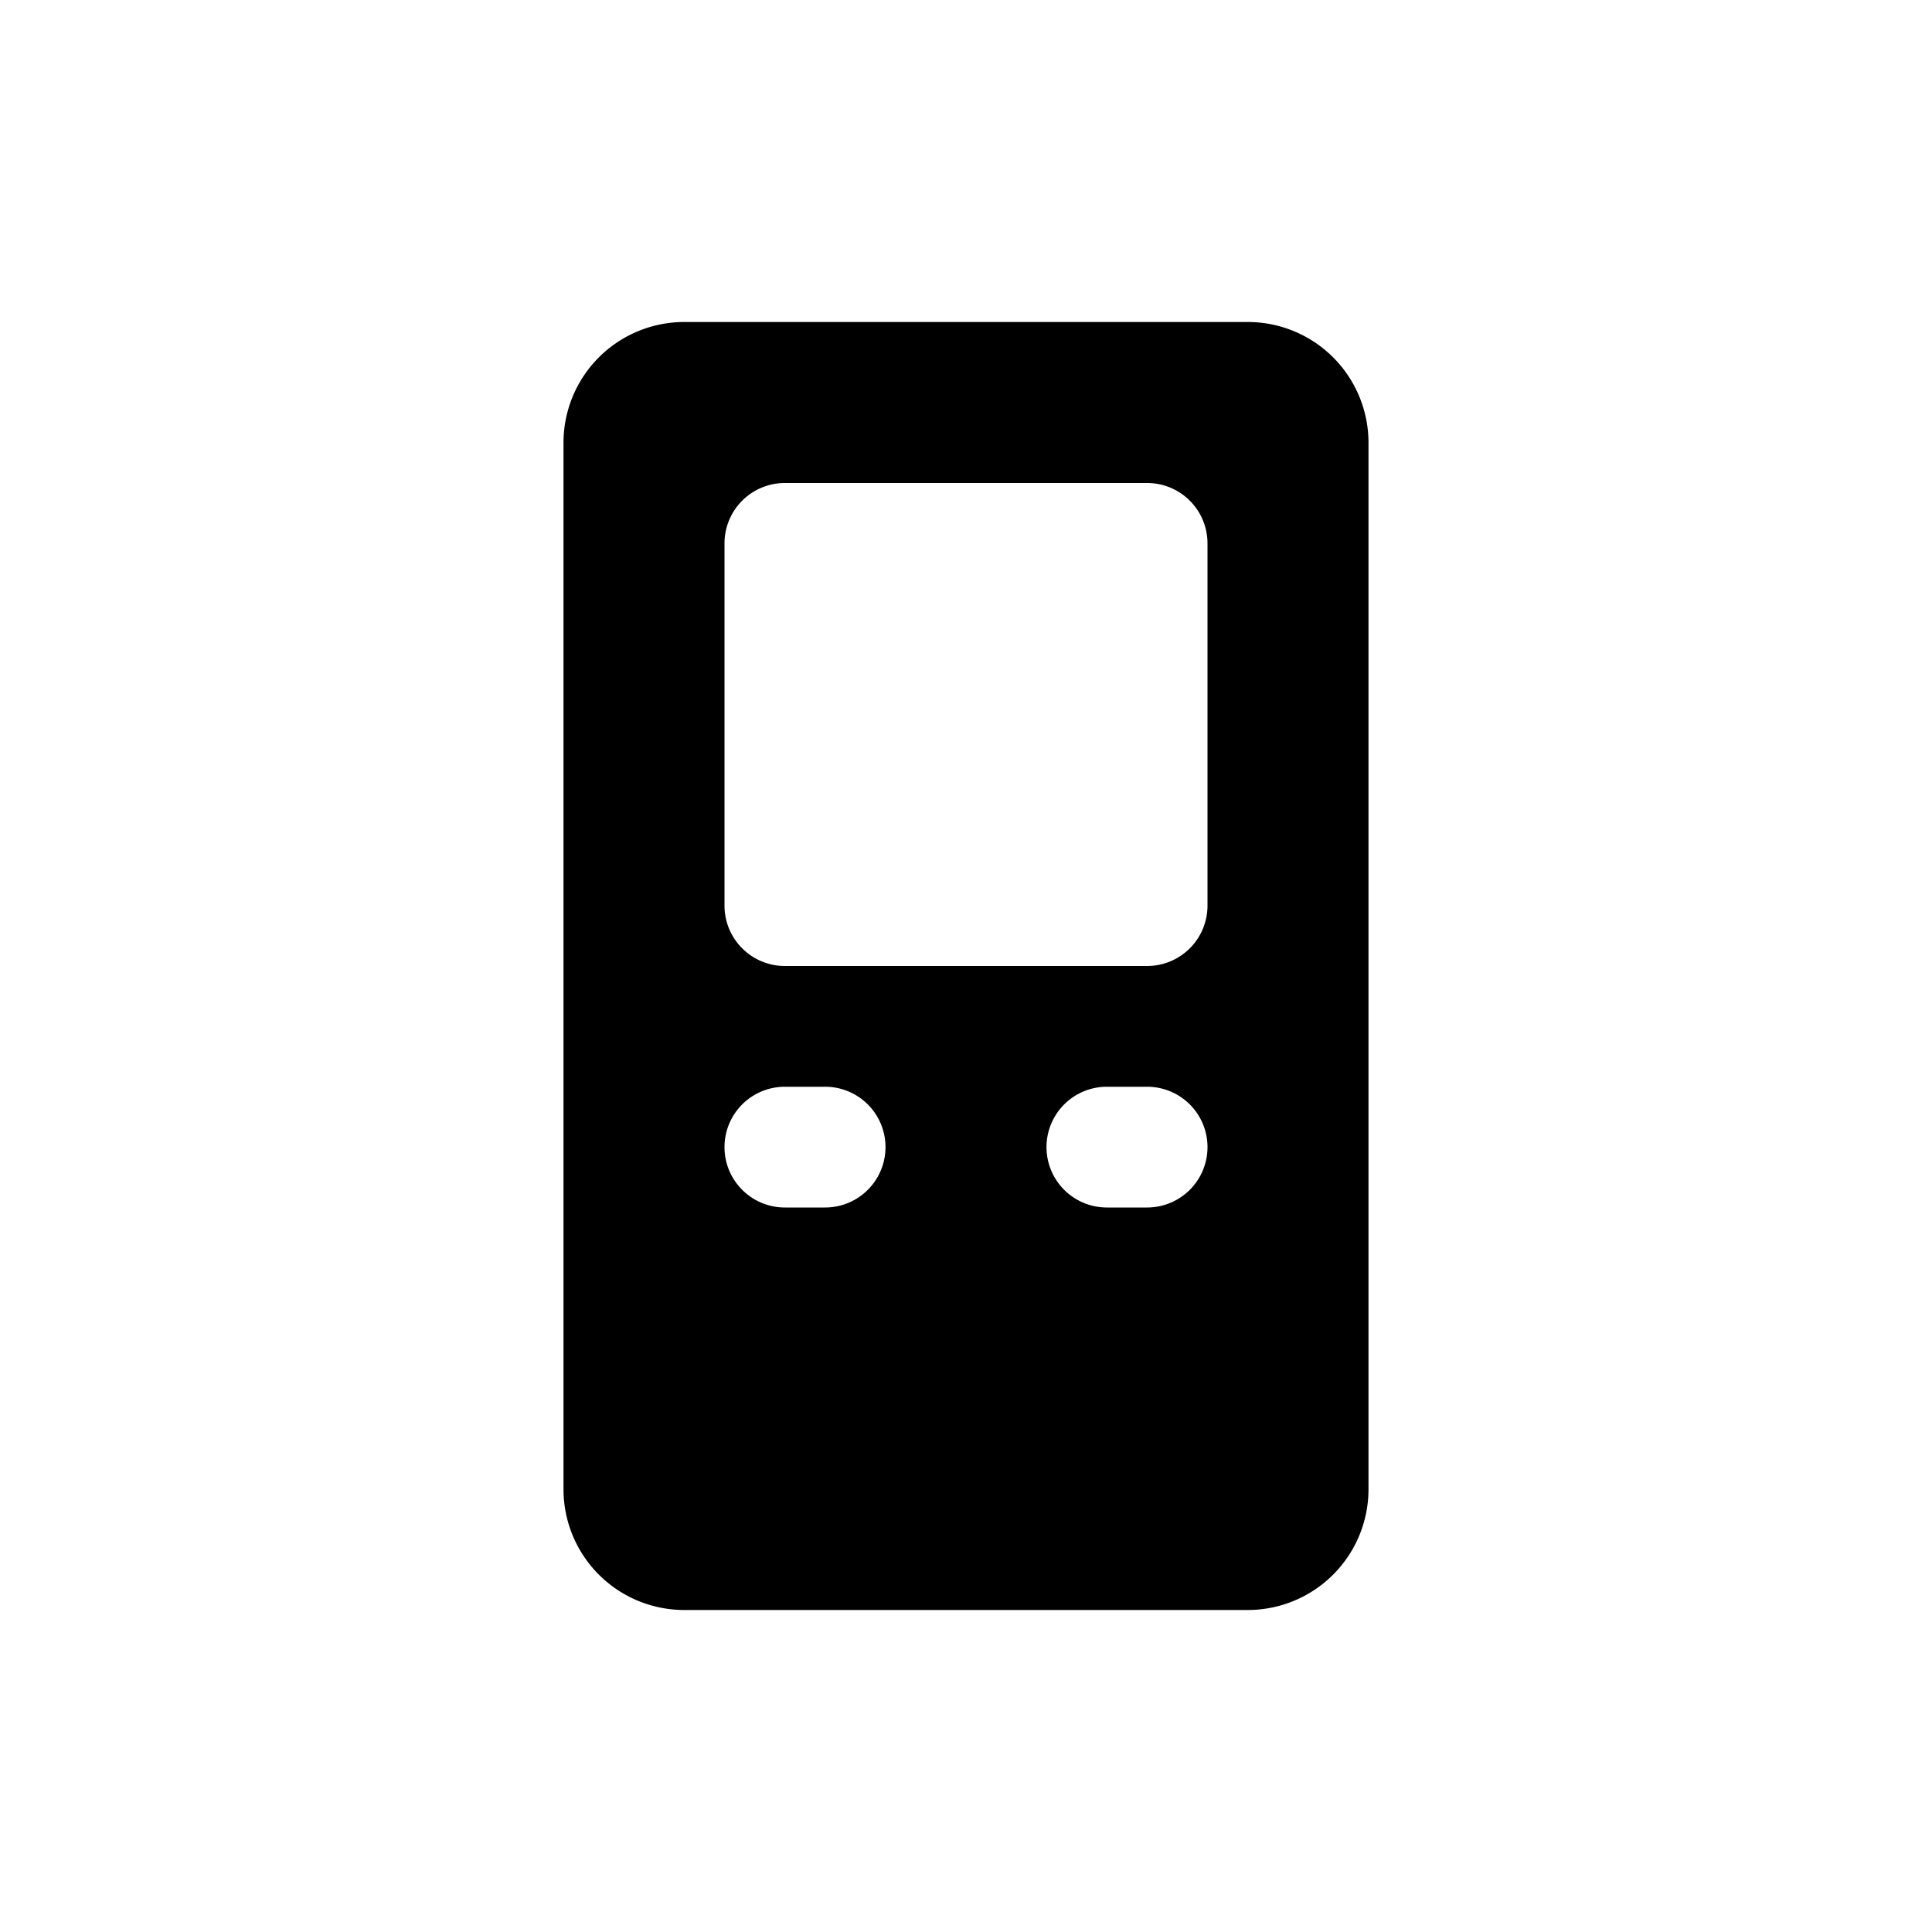 <?xml version="1.0" encoding="utf-8"?>
<!-- Generator: www.svgicons.com -->
<svg xmlns="http://www.w3.org/2000/svg" width="800" height="800" viewBox="0 0 24 24">
<path fill="currentColor" fill-rule="evenodd" d="M8.5 4A1.5 1.5 0 0 0 7 5.5v13A1.5 1.5 0 0 0 8.5 20h7a1.5 1.5 0 0 0 1.5-1.5v-13A1.5 1.5 0 0 0 15.5 4zm1.25 2a.75.75 0 0 0-.75.75v4.5c0 .414.336.75.75.75h4.5a.75.75 0 0 0 .75-.75v-4.5a.75.75 0 0 0-.75-.75zM9 14.25c0 .414.336.75.75.75h.5a.75.75 0 0 0 0-1.5h-.5a.75.75 0 0 0-.75.75m4.75.75a.75.75 0 0 1 0-1.5h.5a.75.75 0 0 1 0 1.5z" clip-rule="evenodd"/>
</svg>